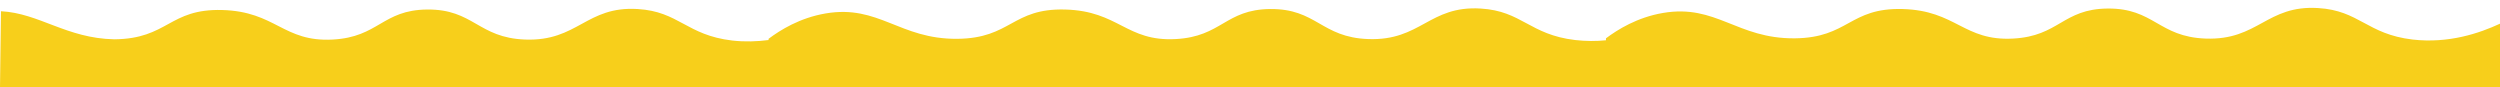 <svg xmlns="http://www.w3.org/2000/svg" id="contOndasAmarillas" viewBox="0 0 1024 35.8"><defs><style> .st0 { fill: #f7cf1b; } </style></defs><path class="st0" d="M1024,9.7c-8.4,3.9-21,8.2-35.8,6.5-18.7-2.2-21.8-11.9-38.7-12.9-21.1-1.3-24.5,13.3-46.1,12.5-19.3-.7-21.1-12.5-40.2-12.3-18.3.2-19.8,11.3-38.6,12.3-20.3,1.1-23.3-11.5-45.3-12.1-21.8-.6-22.1,11.8-44.2,12-23.7.2-32.1-14.1-53.9-10.4-10.6,1.8-18.6,6.8-23.4,10.4v.8c-4,.4-8.2.4-12.6-.1-18.7-2.2-21.8-11.9-38.7-12.9-21.1-1.3-24.5,13.3-46.1,12.5-19.3-.7-21.1-12.5-40.2-12.3-18.3.2-19.8,11.3-38.6,12.3-20.3,1.1-23.3-11.5-45.3-12.1-21.8-.6-22.1,11.8-44.2,12-23.7.2-32.1-14.1-53.9-10.4-10.6,1.8-18.6,6.8-23.4,10.4v.5c-4.6.6-9.6.8-14.9.2-18.7-2.2-21.8-11.9-38.7-12.9-21.1-1.3-24.5,13.3-46.1,12.5-19.3-.7-21.1-12.5-40.2-12.3-18.3.2-19.8,11.3-38.6,12.3-20.3,1.1-23.3-11.5-45.3-12.1-21.8-.6-22.1,11.8-44.2,12C27.2,15.7,16.1,5.4.4,4.6L0,35.8h1024V9.7Z"></path></svg>